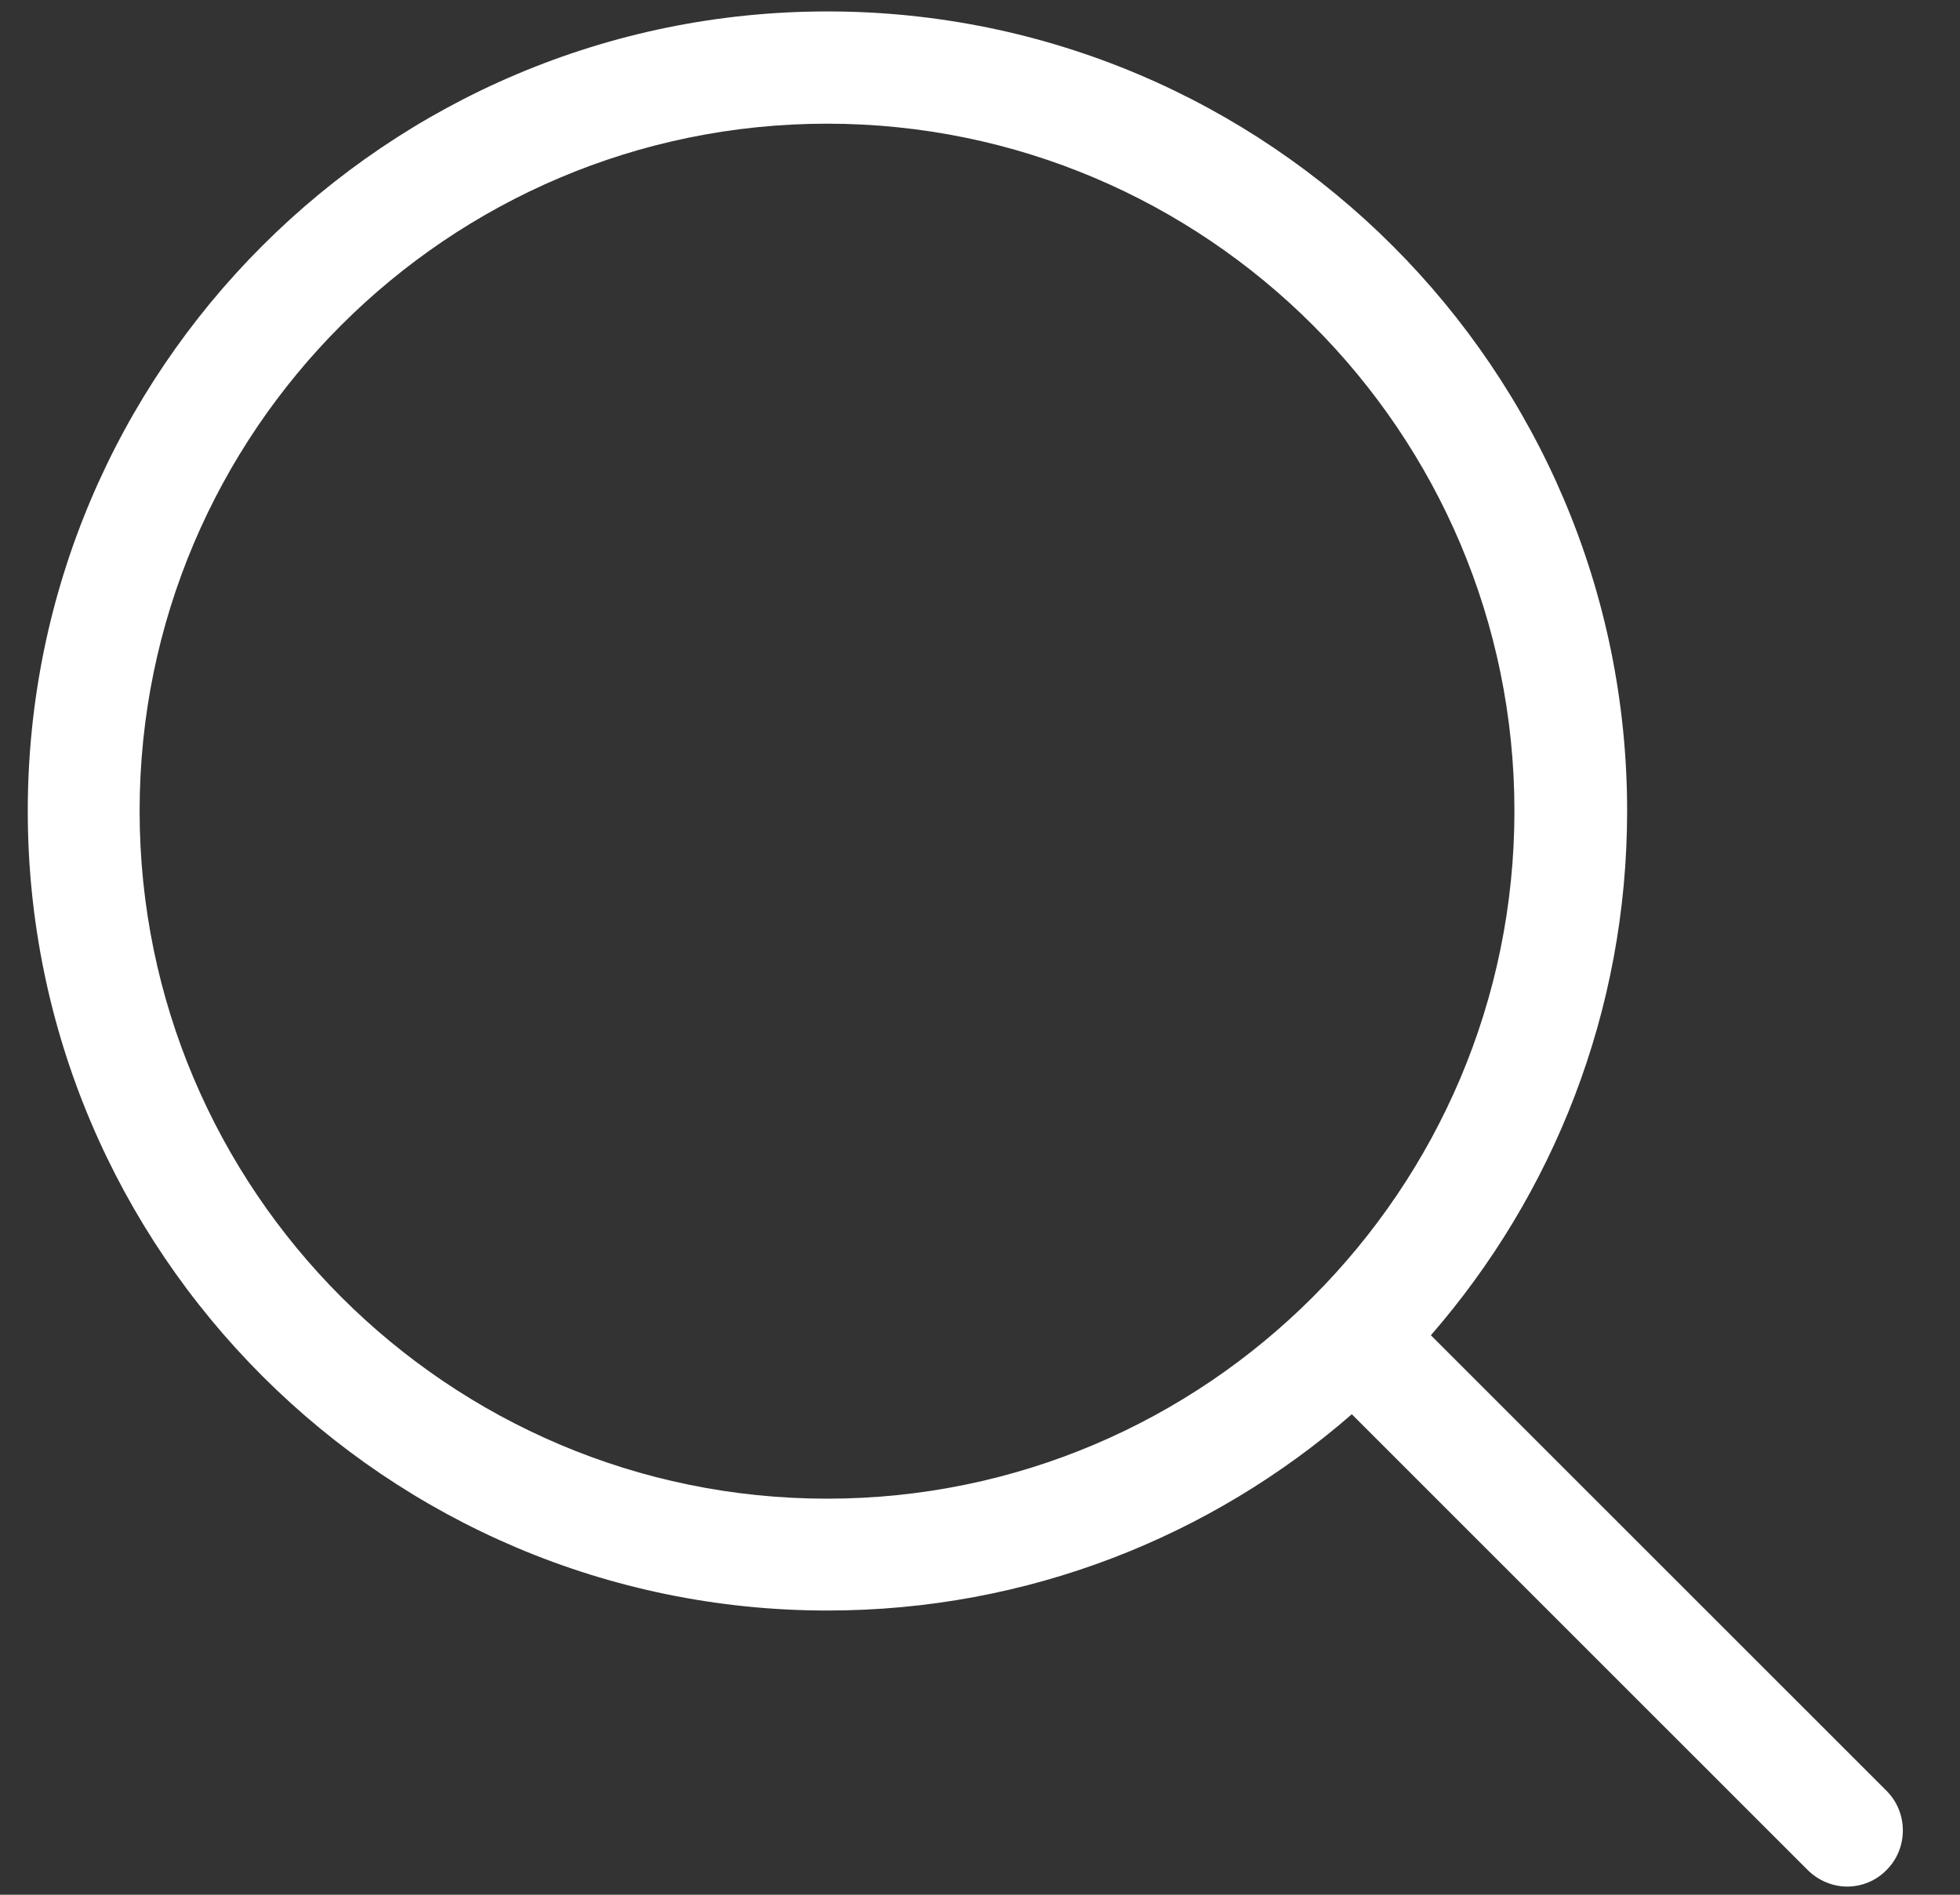<?xml version="1.0" encoding="UTF-8"?>
<svg width="30px" height="29px" viewBox="0 0 30 29" version="1.1" xmlns="http://www.w3.org/2000/svg" xmlns:xlink="http://www.w3.org/1999/xlink">
    <rect x="0" y="0" width="30" height="29" fill="#333333" stroke="none"/>
    <!-- Generator: sketchtool 53.2 (72643) - https://sketchapp.com -->
    <title>4ACB89D5-4EB5-4CB5-B140-79D92FE8E95E</title>
    <desc>Created with sketchtool.</desc>
    <g id="design" stroke="none" stroke-width="1" fill="none" fill-rule="evenodd">
        <g id="Guideline" transform="translate(-250, -1254)" fill="#FFFFFF" fill-rule="nonzero">
            <g id="loop" transform="translate(250, 1254)">
                <path d="M28.877,27.411 L21.901,20.437 C23.772,18.286 24.905,15.48 24.905,12.412 C24.905,5.66 19.412,0.175 12.665,0.175 C5.912,0.175 0.425,5.667 0.425,12.412 C0.425,19.158 5.918,24.65 12.665,24.65 C15.733,24.65 18.54,23.517 20.691,21.646 L27.667,28.62 C27.833,28.786 28.056,28.875 28.272,28.875 C28.488,28.875 28.711,28.792 28.877,28.62 C29.208,28.29 29.208,27.742 28.877,27.411 Z M2.137,12.412 C2.137,6.609 6.86,1.893 12.659,1.893 C18.464,1.893 23.18,6.615 23.18,12.412 C23.18,18.21 18.464,22.938 12.659,22.938 C6.86,22.938 2.137,18.216 2.137,12.412 Z" id="Shape"></path>
            </g>
        </g>
    </g>
</svg>